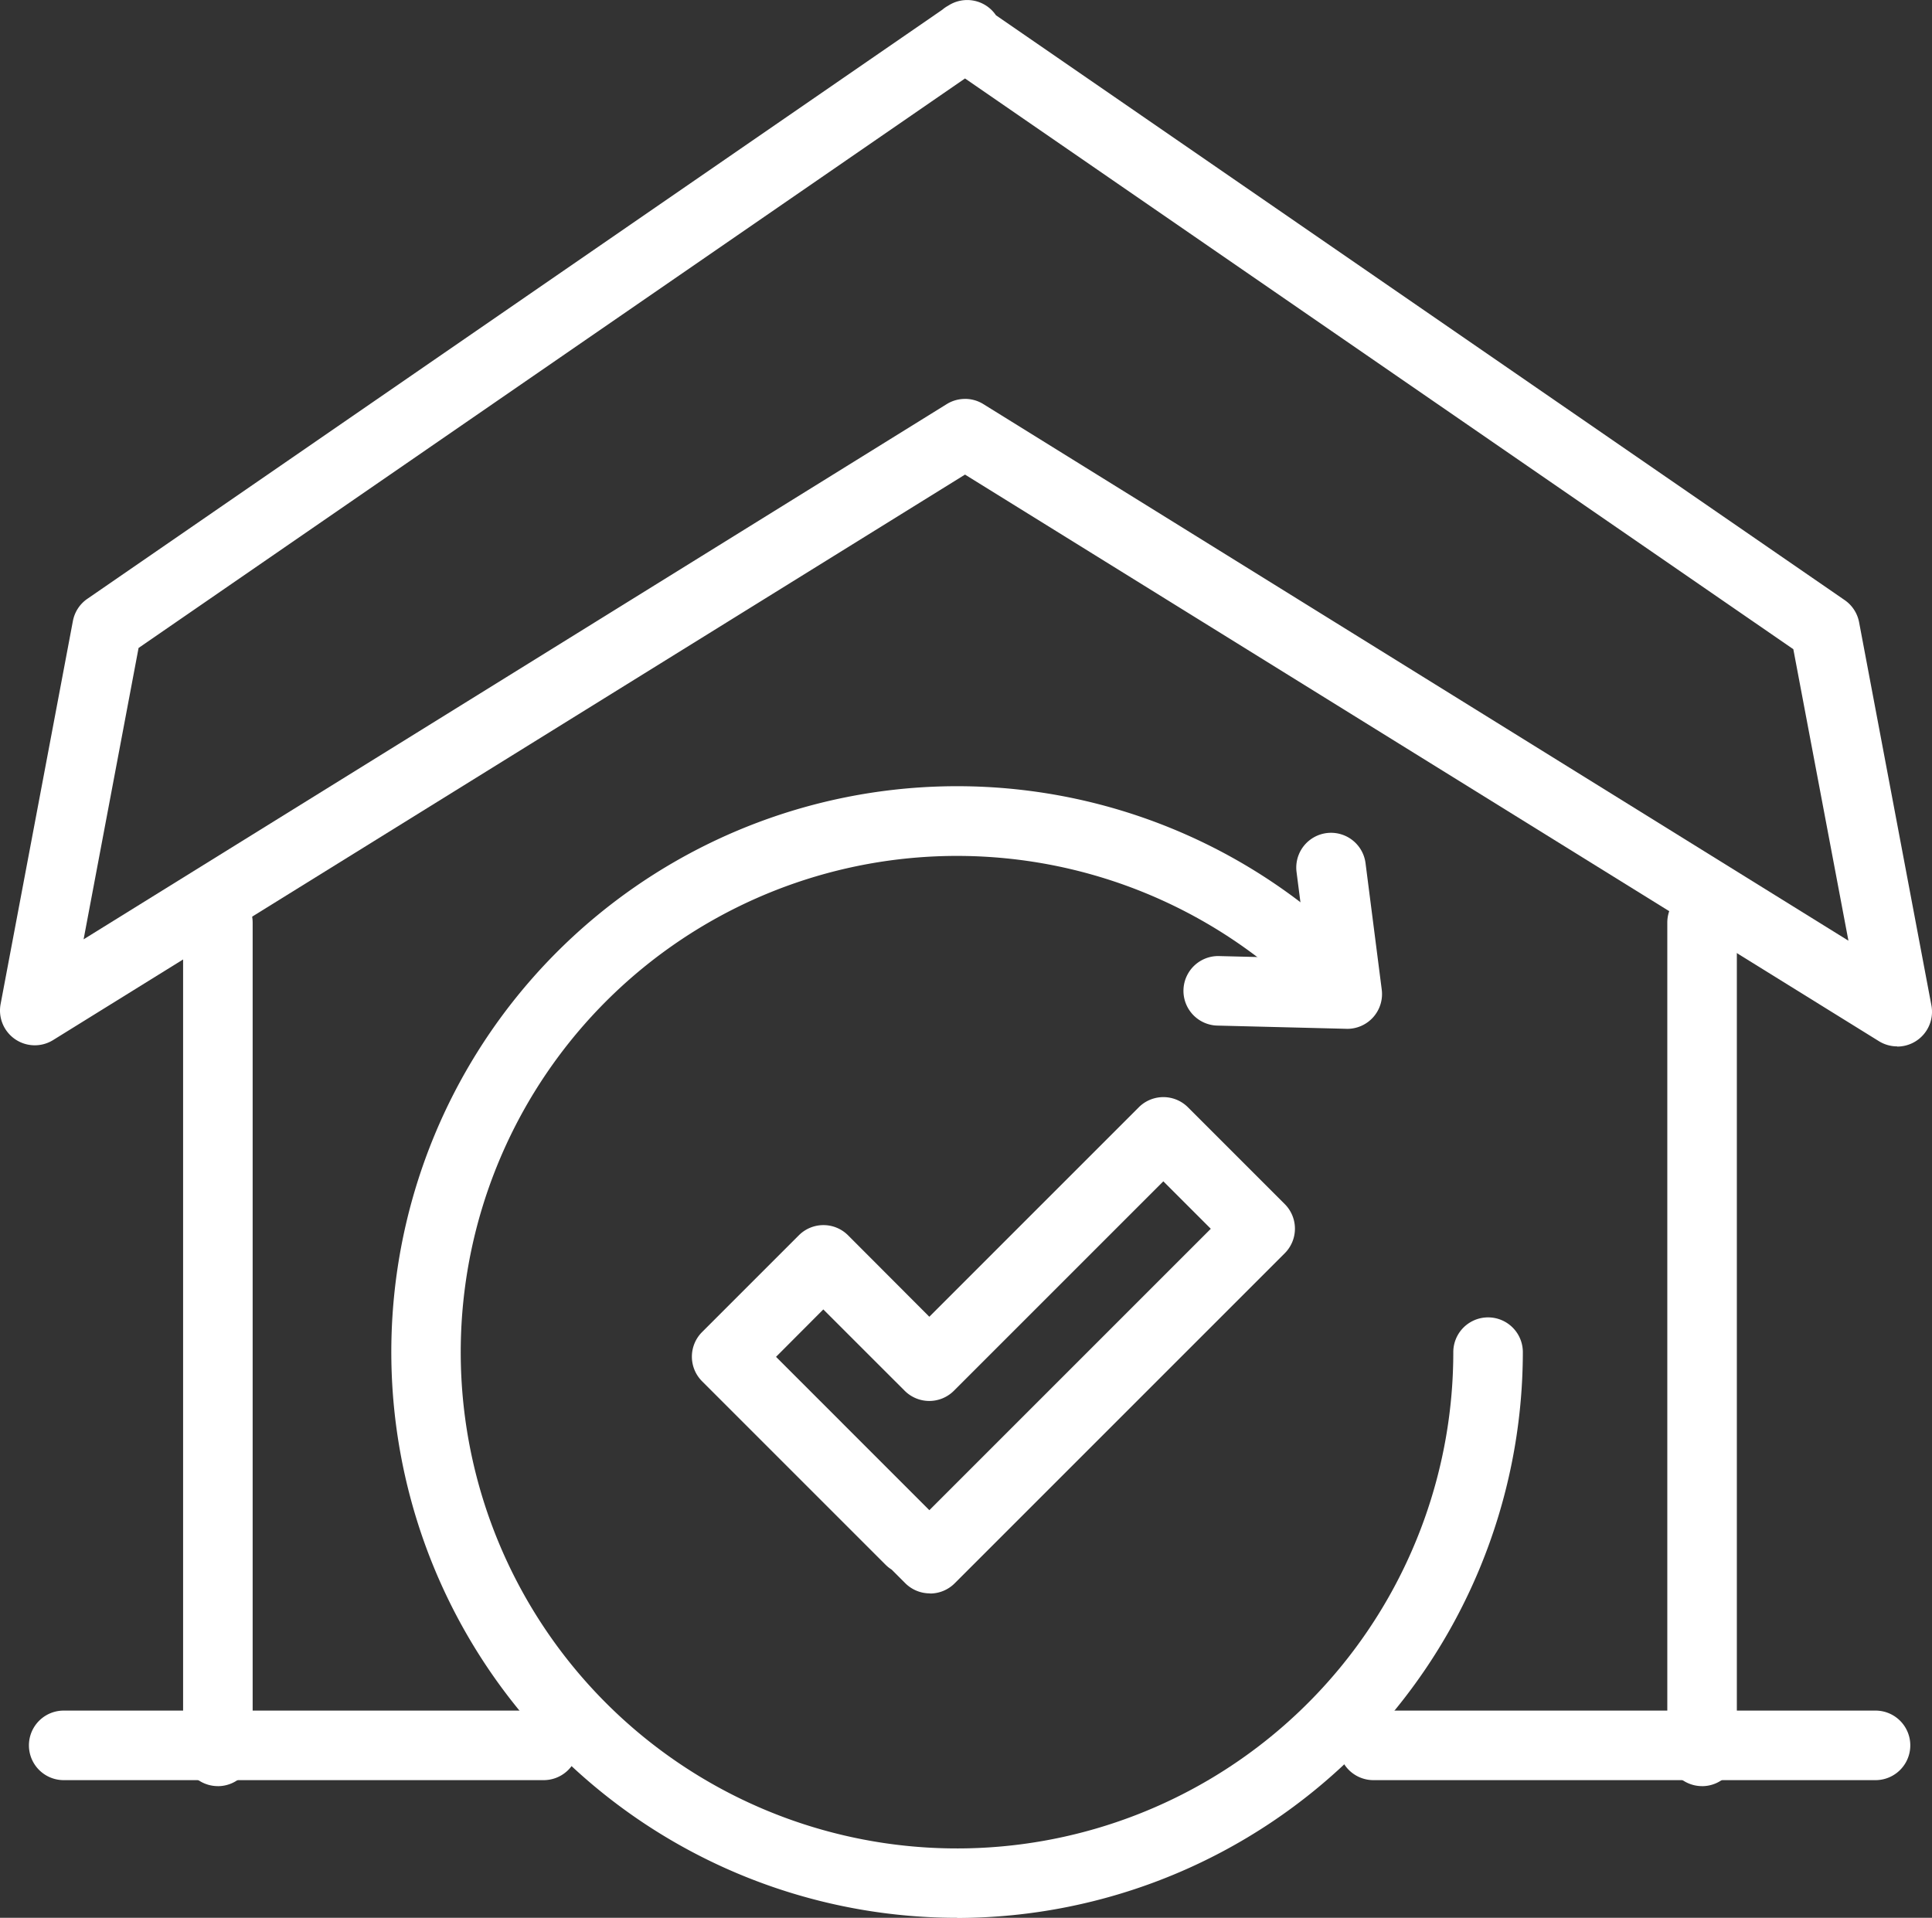 <svg id="グループ_295150" data-name="グループ 295150" xmlns="http://www.w3.org/2000/svg" xmlns:xlink="http://www.w3.org/1999/xlink" width="54.836" height="54.436" viewBox="0 0 54.836 54.436">
  <rect x="0" y="0" width="54.836" height="54.436" fill="#333333" stroke="none"/>
  <defs>
    <clipPath id="clip-path">
      <rect id="長方形_41448" data-name="長方形 41448" width="54.836" height="54.436" fill="#fff"/>
    </clipPath>
  </defs>
  <g id="グループ_295149" data-name="グループ 295149" clip-path="url(#clip-path)">
    <path id="パス_212749" data-name="パス 212749" d="M72.326,145.172a16.06,16.06,0,1,1,11.356-27.416.987.987,0,0,1-1.4,1.4,14.086,14.086,0,1,0,4.126,9.96.987.987,0,0,1,1.974,0,16.078,16.078,0,0,1-16.06,16.06" transform="translate(-45.159 -90.736)" fill="#fff"/>
    <path id="パス_212750" data-name="パス 212750" d="M174.721,125.3H174.7l-3.682-.092a.987.987,0,0,1,.049-1.973l2.532.063-.314-2.449a.987.987,0,1,1,1.958-.251l.46,3.59a.987.987,0,0,1-.979,1.113" transform="translate(-136.485 -96.098)" fill="#fff"/>
    <path id="パス_212751" data-name="パス 212751" d="M207.72,247.945H193.469a.987.987,0,1,1,0-1.974H207.72a.987.987,0,1,1,0,1.974" transform="translate(-154.487 -197.417)" fill="#fff"/>
    <path id="パス_212752" data-name="パス 212752" d="M18.768,247.945H5.145a.987.987,0,1,1,0-1.974H18.768a.987.987,0,1,1,0,1.974" transform="translate(-3.337 -197.417)" fill="#fff"/>
    <path id="パス_212753" data-name="パス 212753" d="M53.849,29.7a.984.984,0,0,1-.52-.148L27.39,13.47,1.507,29.521A.987.987,0,0,1,.017,28.5L2.069,17.626a.986.986,0,0,1,.41-.63L26.747.274A.969.969,0,0,1,26.913.16a.987.987,0,0,1,1.355.272l24.089,16.6a.987.987,0,0,1,.41.63l2.052,10.873a.987.987,0,0,1-.97,1.17M27.39,11.321a.985.985,0,0,1,.52.148L52.464,26.7,50.9,18.426l-23.51-16.2L3.933,18.391l-1.56,8.27L26.87,11.47a.985.985,0,0,1,.52-.148" transform="translate(0 0.001)" fill="#fff"/>
    <path id="パス_212754" data-name="パス 212754" d="M27.317,153.161a.987.987,0,0,1-.987-.987V128.65a.987.987,0,0,1,1.974,0v23.525a.987.987,0,0,1-.987.987" transform="translate(-21.133 -102.463)" fill="#fff"/>
    <path id="パス_212755" data-name="パス 212755" d="M240.723,153.161a.987.987,0,0,1-.987-.987V128.65a.987.987,0,0,1,1.974,0v23.525a.987.987,0,0,1-.987.987" transform="translate(-192.413 -102.463)" fill="#fff"/>
    <path id="パス_212756" data-name="パス 212756" d="M106.257,171.852h0a.987.987,0,0,1-.7-.289l-.385-.385a.993.993,0,0,1-.172-.137l-5.208-5.208a.987.987,0,0,1,0-1.4l2.743-2.743a.987.987,0,0,1,1.4,0L106.24,164l5.943-5.943a.987.987,0,0,1,1.4,0l2.743,2.743a.987.987,0,0,1,0,1.4l-9.367,9.367a.987.987,0,0,1-.7.289m-4.37-6.718,4.352,4.353,7.988-7.988-1.347-1.347-5.943,5.943a.987.987,0,0,1-1.4,0l-2.308-2.307Z" transform="translate(-79.863 -126.625)" fill="#fff"/>
  </g>
</svg>
